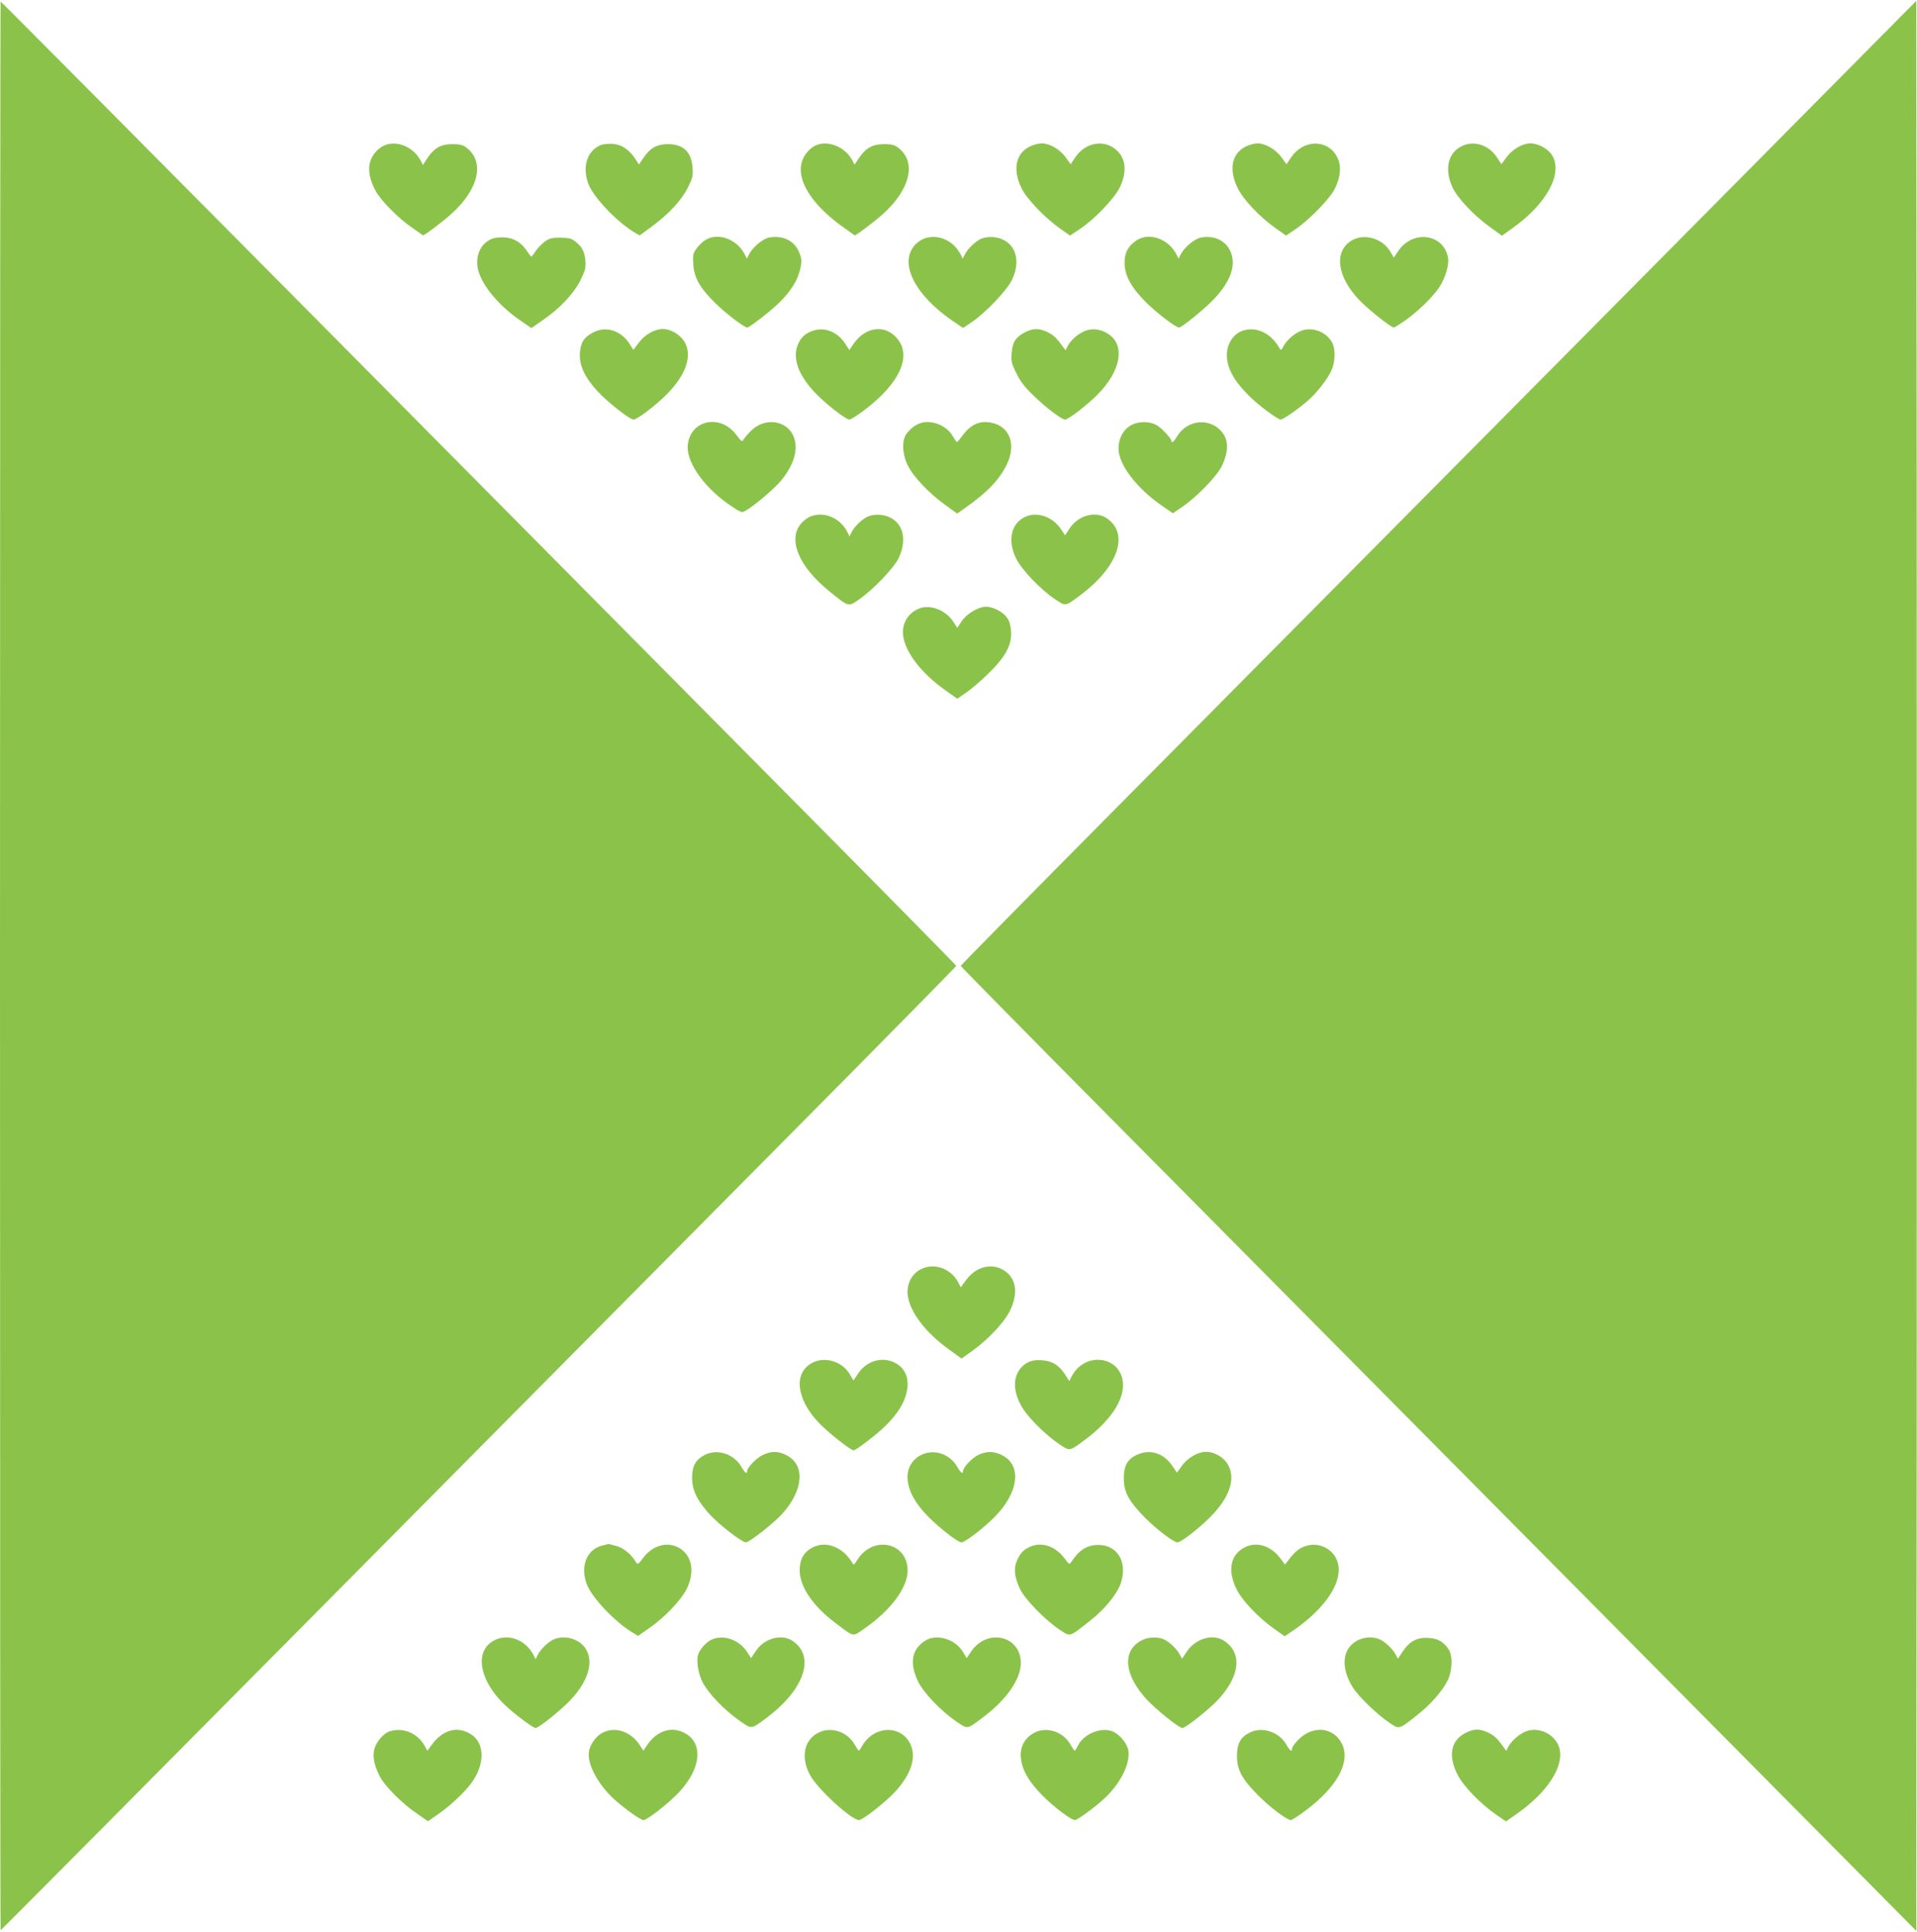 <?xml version="1.0" standalone="no"?>
<!DOCTYPE svg PUBLIC "-//W3C//DTD SVG 20010904//EN"
 "http://www.w3.org/TR/2001/REC-SVG-20010904/DTD/svg10.dtd">
<svg version="1.0" xmlns="http://www.w3.org/2000/svg"
 width="1270pt" height="1280pt" viewBox="0 0 1270 1280"
 preserveAspectRatio="xMidYMid meet">
<g transform="translate(0,1280) scale(0.1,-0.1)"
fill="#8bc34a" stroke="none">
<path d="M0 6400 c0 -3515 2 -6390 4 -6390 3 0 974 978 2158 2173 1184 1194
2607 2630 3163 3191 555 560 1010 1022 1010 1026 0 4 -455 466 -1010 1026
-556 561 -1979 1997 -3163 3192 -1184 1194 -2155 2172 -2158 2172 -2 0 -4
-2875 -4 -6390z"/>
<path d="M10540 10619 c-1185 -1196 -2609 -2632 -3165 -3193 -555 -560 -1010
-1022 -1010 -1026 0 -4 455 -466 1010 -1026 556 -561 1980 -1997 3165 -3193
l2155 -2175 3 3197 c1 1758 1 4636 0 6394 l-3 3197 -2155 -2175z"/>
<path d="M2545 11836 c-44 -20 -82 -65 -94 -113 -14 -52 -1 -117 37 -187 35
-65 148 -180 241 -244 l74 -52 29 18 c15 10 66 48 112 85 221 176 281 379 143
481 -22 16 -43 21 -91 21 -75 0 -121 -26 -166 -95 l-28 -43 -15 29 c-48 91
-159 137 -242 100z"/>
<path d="M3980 11839 c-88 -37 -123 -138 -85 -250 31 -92 191 -260 313 -332
l30 -17 80 59 c116 86 197 174 239 258 32 64 35 78 31 133 -7 103 -62 155
-162 155 -74 0 -121 -26 -165 -94 l-28 -41 -24 37 c-41 63 -92 96 -151 100
-29 1 -64 -2 -78 -8z"/>
<path d="M5410 11839 c-46 -18 -88 -69 -100 -120 -30 -123 77 -285 284 -430
l69 -49 29 18 c15 10 66 48 112 85 221 176 281 379 143 481 -22 16 -43 21 -91
21 -75 0 -121 -26 -166 -93 l-29 -43 -14 28 c-46 87 -155 134 -237 102z"/>
<path d="M6820 11828 c-92 -47 -112 -152 -53 -274 33 -70 155 -197 255 -268
l67 -47 63 42 c102 68 232 205 268 280 50 107 38 199 -35 254 -81 62 -198 37
-261 -57 l-31 -46 -34 47 c-39 53 -106 91 -159 91 -20 0 -56 -10 -80 -22z"/>
<path d="M8253 11829 c-93 -46 -114 -152 -54 -274 39 -80 147 -193 253 -268
l68 -48 62 42 c92 62 229 203 262 270 39 81 44 152 14 209 -61 119 -223 118
-304 -2 l-31 -46 -34 47 c-39 52 -106 91 -159 91 -19 0 -54 -9 -77 -21z"/>
<path d="M9675 11827 c-86 -48 -106 -158 -50 -273 34 -70 143 -185 244 -257
l81 -59 67 48 c229 161 340 365 265 486 -26 42 -92 78 -143 78 -52 0 -119 -39
-158 -91 l-34 -47 -31 47 c-57 85 -160 114 -241 68z"/>
<path d="M3255 11216 c-69 -30 -104 -105 -91 -188 17 -104 135 -251 284 -352
l72 -50 72 50 c115 78 208 177 253 266 33 68 37 83 33 133 -5 59 -24 94 -72
129 -21 16 -42 21 -95 21 -59 0 -72 -4 -105 -28 -20 -16 -47 -44 -59 -63 -12
-18 -24 -34 -27 -34 -3 0 -15 16 -27 34 -38 59 -88 89 -151 93 -34 2 -69 -2
-87 -11z"/>
<path d="M4669 11207 c-18 -12 -44 -38 -57 -57 -21 -30 -23 -44 -19 -101 6
-90 42 -154 142 -254 71 -70 194 -165 216 -165 15 0 166 118 217 170 67 68
109 132 127 194 19 65 19 92 -4 142 -33 72 -108 106 -196 90 -41 -8 -108 -64
-132 -110 l-15 -30 -15 30 c-53 102 -181 147 -264 91z"/>
<path d="M6115 11216 c-16 -7 -40 -24 -52 -37 -110 -120 -6 -331 249 -506 l68
-46 57 38 c93 63 234 211 267 280 55 113 32 221 -55 265 -42 22 -102 26 -146
9 -35 -13 -90 -64 -110 -103 l-15 -30 -15 30 c-49 95 -159 139 -248 100z"/>
<path d="M7529 11207 c-55 -37 -79 -81 -79 -147 0 -85 44 -165 144 -265 71
-70 195 -165 217 -165 19 0 171 124 233 190 107 114 145 218 111 306 -30 78
-108 117 -200 100 -41 -8 -108 -64 -132 -110 l-15 -30 -15 30 c-53 102 -181
147 -264 91z"/>
<path d="M8954 11206 c-118 -72 -97 -238 49 -392 57 -61 212 -184 231 -184 4
0 34 18 67 41 83 56 191 160 233 224 41 61 68 152 59 198 -29 158 -231 186
-328 46 l-31 -46 -23 39 c-51 89 -174 124 -257 74z"/>
<path d="M3931 10598 c-62 -32 -84 -66 -89 -137 -6 -81 32 -163 119 -256 68
-73 211 -185 236 -185 24 0 143 90 218 165 127 127 172 253 123 344 -28 52
-91 91 -147 91 -54 0 -121 -38 -160 -92 l-35 -46 -28 44 c-57 85 -155 115
-237 72z"/>
<path d="M5360 10598 c-33 -17 -51 -35 -68 -68 -46 -90 -11 -203 99 -323 66
-73 211 -187 236 -187 9 0 50 26 92 57 249 186 331 376 212 494 -79 79 -199
59 -273 -45 l-31 -45 -29 44 c-57 86 -154 116 -238 73z"/>
<path d="M6790 10598 c-61 -32 -83 -65 -88 -138 -4 -55 -1 -69 32 -134 27 -56
55 -92 119 -153 81 -78 181 -153 203 -153 21 0 140 91 212 162 160 160 190
334 70 408 -46 28 -93 35 -139 21 -46 -14 -104 -61 -125 -103 l-15 -29 -28 38
c-37 50 -59 69 -104 88 -50 21 -85 19 -137 -7z"/>
<path d="M8236 10610 c-64 -20 -109 -87 -108 -165 1 -86 48 -171 151 -272 59
-59 186 -153 206 -153 15 0 112 67 177 123 59 50 134 146 160 205 24 54 26
137 5 179 -38 72 -125 108 -202 83 -45 -15 -100 -62 -122 -104 -15 -29 -17
-29 -27 -12 -57 99 -149 143 -240 116z"/>
<path d="M4681 10000 c-75 -17 -125 -83 -125 -166 0 -112 121 -276 288 -387
69 -46 70 -46 99 -29 60 35 189 146 234 200 88 109 116 216 77 298 -49 102
-190 117 -277 31 -23 -23 -46 -50 -52 -60 -9 -16 -14 -12 -45 29 -51 69 -125
100 -199 84z"/>
<path d="M6111 10000 c-39 -9 -76 -35 -105 -74 -33 -43 -29 -135 8 -210 36
-74 140 -184 246 -260 l81 -59 47 33 c155 109 234 192 283 295 62 129 19 248
-99 273 -79 18 -141 -9 -197 -86 -16 -22 -32 -41 -35 -41 -3 -1 -15 17 -28 39
-37 66 -128 106 -201 90z"/>
<path d="M7535 9998 c-75 -16 -125 -85 -125 -171 0 -104 120 -262 285 -376
l75 -52 62 42 c93 63 230 203 262 270 47 98 47 173 -1 229 -79 94 -227 79
-293 -29 -24 -39 -40 -52 -40 -31 0 16 -71 90 -99 104 -38 19 -81 24 -126 14z"/>
<path d="M5365 9376 c-17 -7 -43 -28 -58 -45 -90 -107 -15 -286 190 -451 126
-102 122 -101 190 -55 95 65 236 211 268 280 53 114 31 221 -56 265 -42 22
-102 26 -146 9 -35 -13 -90 -64 -110 -103 l-15 -30 -15 30 c-49 95 -158 139
-248 100z"/>
<path d="M6800 9379 c-100 -40 -129 -158 -68 -280 38 -76 160 -204 257 -269
73 -49 66 -50 173 30 248 187 321 405 169 507 -73 49 -188 18 -244 -67 l-31
-47 -31 46 c-53 76 -149 110 -225 80z"/>
<path d="M6099 8771 c-78 -25 -126 -99 -116 -181 14 -114 124 -255 286 -368
l73 -52 62 43 c33 23 100 80 148 128 111 109 153 188 146 278 -3 39 -11 68
-28 90 -26 37 -90 70 -136 71 -51 0 -129 -46 -162 -95 l-30 -45 -26 40 c-48
74 -145 114 -217 91z"/>
<path d="M6095 4387 c-56 -31 -88 -95 -82 -163 11 -113 116 -253 276 -367 l81
-59 67 48 c107 75 214 189 254 269 59 121 41 222 -49 273 -80 44 -179 16 -242
-70 l-35 -48 -14 28 c-50 99 -166 139 -256 89z"/>
<path d="M5376 3767 c-120 -68 -99 -238 47 -393 58 -62 212 -184 232 -184 15
0 142 96 203 154 79 76 128 149 146 221 25 93 -3 169 -75 205 -85 44 -189 13
-246 -74 l-29 -43 -23 39 c-51 89 -170 124 -255 75z"/>
<path d="M6812 3774 c-103 -53 -117 -182 -33 -311 46 -70 153 -174 238 -232
73 -48 66 -50 180 36 152 114 243 246 243 353 0 193 -251 235 -342 57 l-14
-28 -28 43 c-39 62 -86 91 -154 95 -39 3 -67 -2 -90 -13z"/>
<path d="M4674 3162 c-63 -30 -89 -74 -89 -152 0 -85 34 -154 119 -247 64 -69
212 -183 237 -183 23 0 184 126 242 190 141 157 153 324 27 388 -55 28 -101
28 -157 1 -43 -21 -103 -83 -103 -106 0 -24 -15 -13 -38 27 -48 84 -154 121
-238 82z"/>
<path d="M6100 3158 c-61 -32 -94 -93 -87 -164 8 -79 52 -158 137 -244 75 -76
196 -170 220 -170 22 0 143 92 216 165 164 164 187 348 50 414 -52 26 -98 26
-152 2 -41 -18 -104 -84 -104 -108 0 -24 -15 -13 -38 27 -50 88 -157 122 -242
78z"/>
<path d="M7534 3161 c-65 -29 -89 -72 -89 -156 0 -92 33 -152 140 -261 76 -77
191 -164 216 -164 23 0 145 95 219 170 125 127 166 247 118 340 -27 52 -89 90
-148 90 -53 0 -120 -38 -159 -91 l-34 -47 -31 46 c-56 83 -147 112 -232 73z"/>
<path d="M3994 2560 c-104 -24 -150 -131 -109 -251 31 -91 191 -260 313 -331
l29 -18 74 52 c103 71 210 184 248 259 54 109 38 214 -41 267 -79 52 -183 26
-248 -62 -30 -40 -36 -44 -45 -30 -31 53 -80 95 -128 109 -28 8 -53 15 -56 14
-3 -1 -20 -4 -37 -9z"/>
<path d="M5407 2556 c-75 -27 -110 -80 -109 -164 1 -106 88 -234 234 -344 131
-99 113 -96 199 -36 171 119 282 269 282 381 0 188 -231 237 -334 70 -21 -33
-24 -35 -33 -18 -55 94 -156 141 -239 111z"/>
<path d="M6837 2556 c-51 -19 -76 -42 -99 -95 -24 -53 -18 -111 20 -191 32
-67 168 -206 261 -268 75 -49 61 -53 205 61 94 73 176 174 201 246 47 138 -21
254 -148 254 -74 0 -127 -32 -178 -110 -15 -22 -15 -21 -49 24 -56 74 -140
105 -213 79z"/>
<path d="M8267 2556 c-111 -41 -141 -152 -76 -284 37 -77 147 -192 252 -266
l68 -48 37 25 c239 158 363 351 308 481 -30 73 -112 114 -190 96 -48 -11 -81
-34 -122 -87 l-31 -40 -34 45 c-55 73 -140 104 -212 78z"/>
<path d="M3285 1936 c-154 -68 -112 -286 87 -458 76 -66 162 -128 176 -128 21
0 169 119 233 187 116 124 154 250 100 337 -40 64 -133 94 -208 65 -35 -13
-90 -64 -110 -103 l-15 -30 -15 30 c-49 95 -159 139 -248 100z"/>
<path d="M4715 1936 c-37 -16 -82 -68 -91 -103 -12 -45 4 -131 33 -184 39 -72
136 -174 232 -243 94 -67 82 -68 193 14 248 187 321 405 169 507 -73 49 -188
18 -244 -67 l-31 -47 -30 46 c-54 78 -153 111 -231 77z"/>
<path d="M6130 1929 c-89 -56 -106 -146 -50 -266 35 -77 156 -203 259 -272 73
-50 66 -51 172 29 157 117 252 254 252 361 0 180 -221 232 -328 78 l-31 -46
-23 39 c-49 86 -175 125 -251 77z"/>
<path d="M7556 1927 c-124 -70 -106 -231 43 -390 66 -70 212 -187 234 -187 22
0 185 130 241 192 142 156 156 305 37 385 -74 50 -190 17 -248 -70 l-32 -48
-15 28 c-19 38 -75 89 -109 102 -46 18 -108 13 -151 -12z"/>
<path d="M8984 1925 c-94 -56 -102 -181 -19 -310 38 -59 157 -174 238 -229 67
-46 63 -48 186 50 90 71 167 159 202 230 32 66 34 169 3 210 -36 49 -70 67
-131 71 -74 5 -125 -22 -170 -90 l-32 -48 -15 28 c-19 38 -75 89 -109 102 -48
19 -109 13 -153 -14z"/>
<path d="M2584 1329 c-41 -12 -90 -68 -104 -118 -13 -50 0 -115 38 -185 35
-65 147 -177 243 -242 l74 -52 69 48 c85 59 183 153 225 214 86 125 81 259
-11 316 -90 55 -186 28 -258 -72 l-29 -39 -15 28 c-45 86 -141 129 -232 102z"/>
<path d="M3991 1318 c-51 -27 -91 -91 -91 -144 0 -84 72 -209 172 -299 71 -63
172 -135 191 -135 25 0 167 112 236 185 162 174 162 358 -1 407 -74 22 -156
-14 -209 -93 l-27 -39 -26 40 c-58 88 -164 122 -245 78z"/>
<path d="M5420 1318 c-94 -48 -116 -163 -54 -279 48 -91 274 -299 325 -299 24
0 173 117 235 183 113 122 149 237 102 327 -47 91 -163 115 -253 52 -22 -15
-49 -44 -60 -65 -11 -20 -22 -37 -25 -37 -3 0 -15 18 -28 40 -49 87 -158 122
-242 78z"/>
<path d="M6851 1318 c-62 -33 -95 -94 -88 -164 8 -82 52 -159 142 -250 76 -77
191 -164 216 -164 16 0 127 80 192 140 109 100 177 234 162 322 -9 50 -63 112
-111 128 -77 26 -186 -22 -223 -97 -9 -18 -18 -33 -21 -33 -3 0 -15 18 -28 40
-49 87 -159 122 -241 78z"/>
<path d="M8284 1322 c-65 -31 -89 -73 -89 -157 0 -93 33 -153 140 -261 78 -79
191 -164 217 -164 7 0 52 29 100 65 207 156 296 319 239 439 -55 112 -191 126
-287 31 -24 -25 -44 -51 -44 -60 0 -26 -14 -17 -38 25 -47 83 -155 120 -238
82z"/>
<path d="M9710 1318 c-98 -50 -118 -149 -55 -275 39 -78 151 -194 261 -270
l61 -42 74 52 c201 141 312 313 280 433 -24 88 -128 143 -216 114 -44 -15
-100 -62 -121 -102 l-15 -29 -28 38 c-37 50 -59 69 -104 88 -50 21 -85 19
-137 -7z"/>
</g>
</svg>

